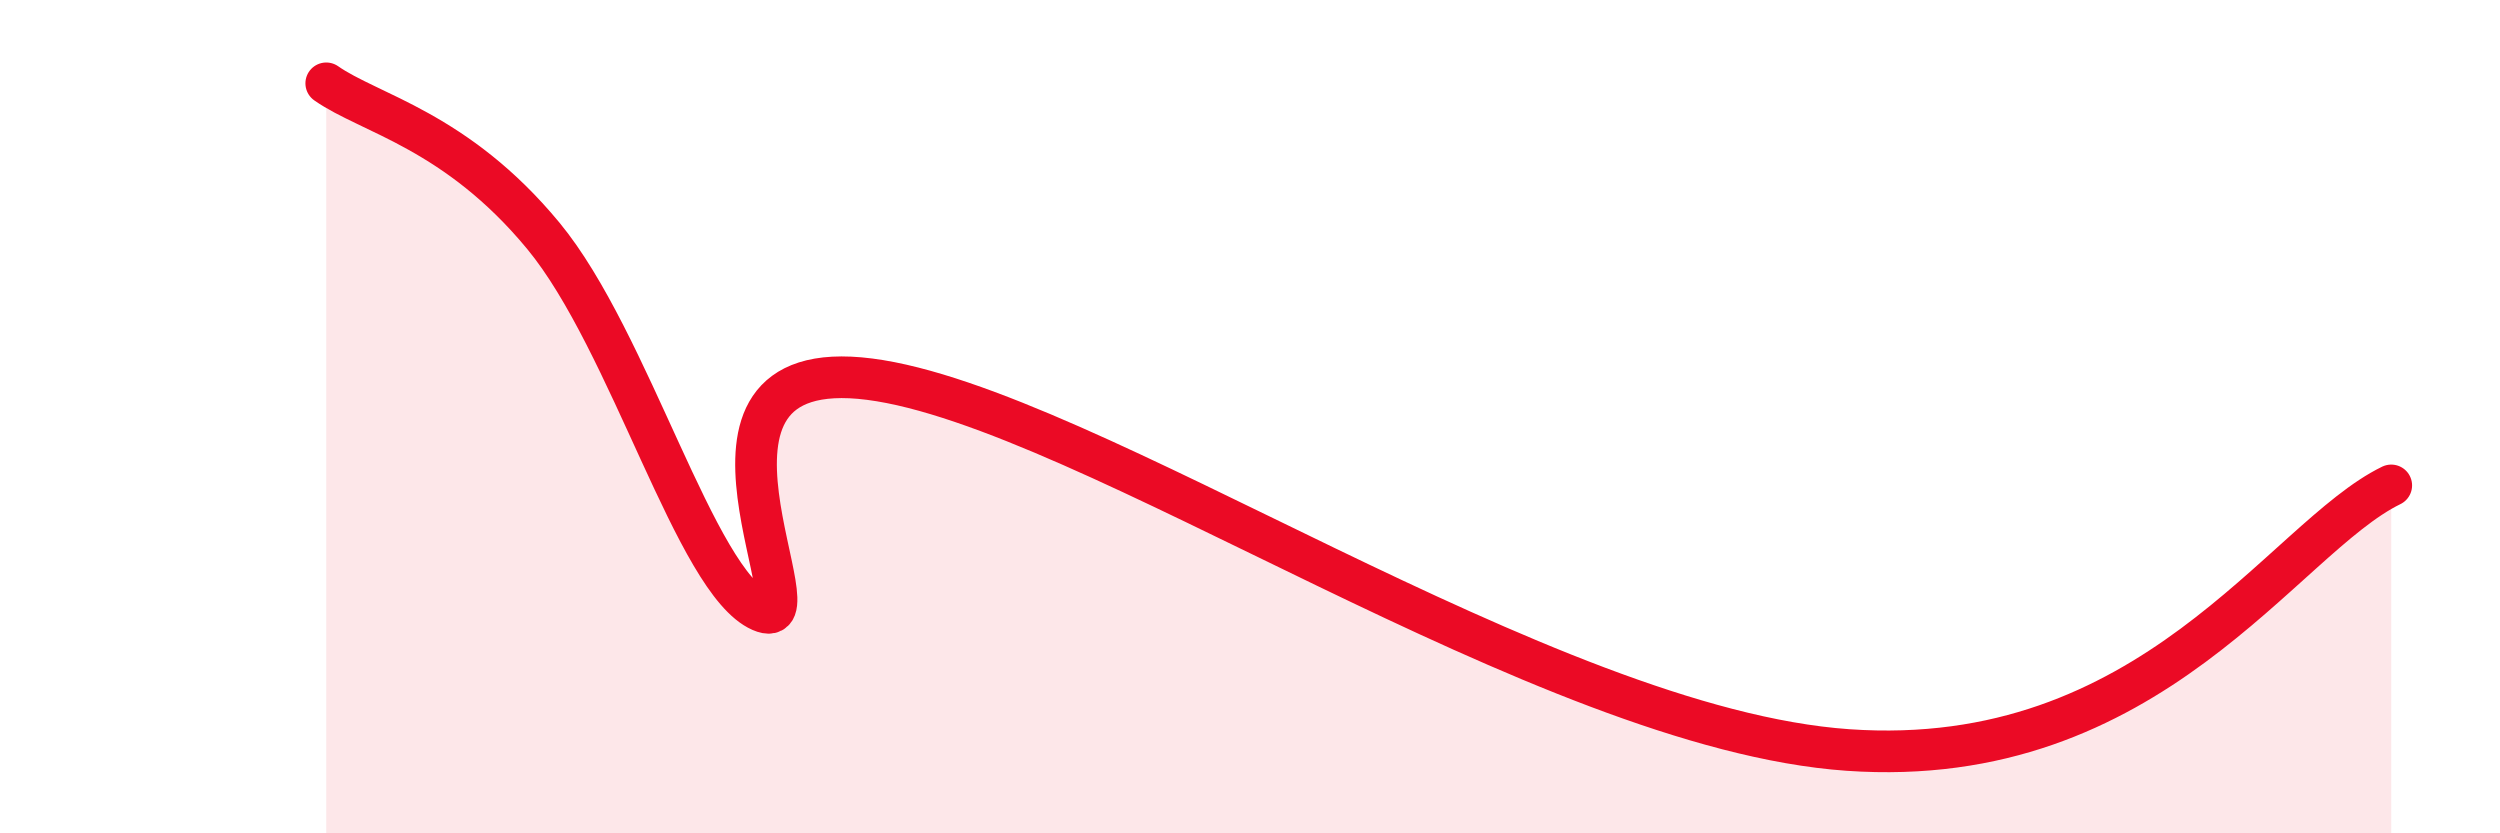 
    <svg width="60" height="20" viewBox="0 0 60 20" xmlns="http://www.w3.org/2000/svg">
      <path
        d="M 7.83,2 C 8.87,2.73 10.95,3.13 13.04,5.66 C 15.13,8.19 16.69,13.97 18.26,14.66 C 19.83,15.35 15.65,8.43 20.87,9.1 C 26.09,9.77 37.05,17.49 44.35,18 C 51.65,18.51 54.78,12.92 57.39,11.65L57.39 20L7.83 20Z"
        fill="#EB0A25"
        opacity="0.1"
        stroke-linecap="round"
        stroke-linejoin="round"
      />
      <path
        d="M 7.83,2 C 8.87,2.73 10.95,3.13 13.04,5.66 C 15.13,8.19 16.69,13.97 18.26,14.66 C 19.83,15.35 15.65,8.43 20.87,9.1 C 26.09,9.77 37.05,17.49 44.35,18 C 51.65,18.51 54.78,12.92 57.39,11.65"
        stroke="#EB0A25"
        stroke-width="1"
        fill="none"
        stroke-linecap="round"
        stroke-linejoin="round"
      />
    </svg>
  